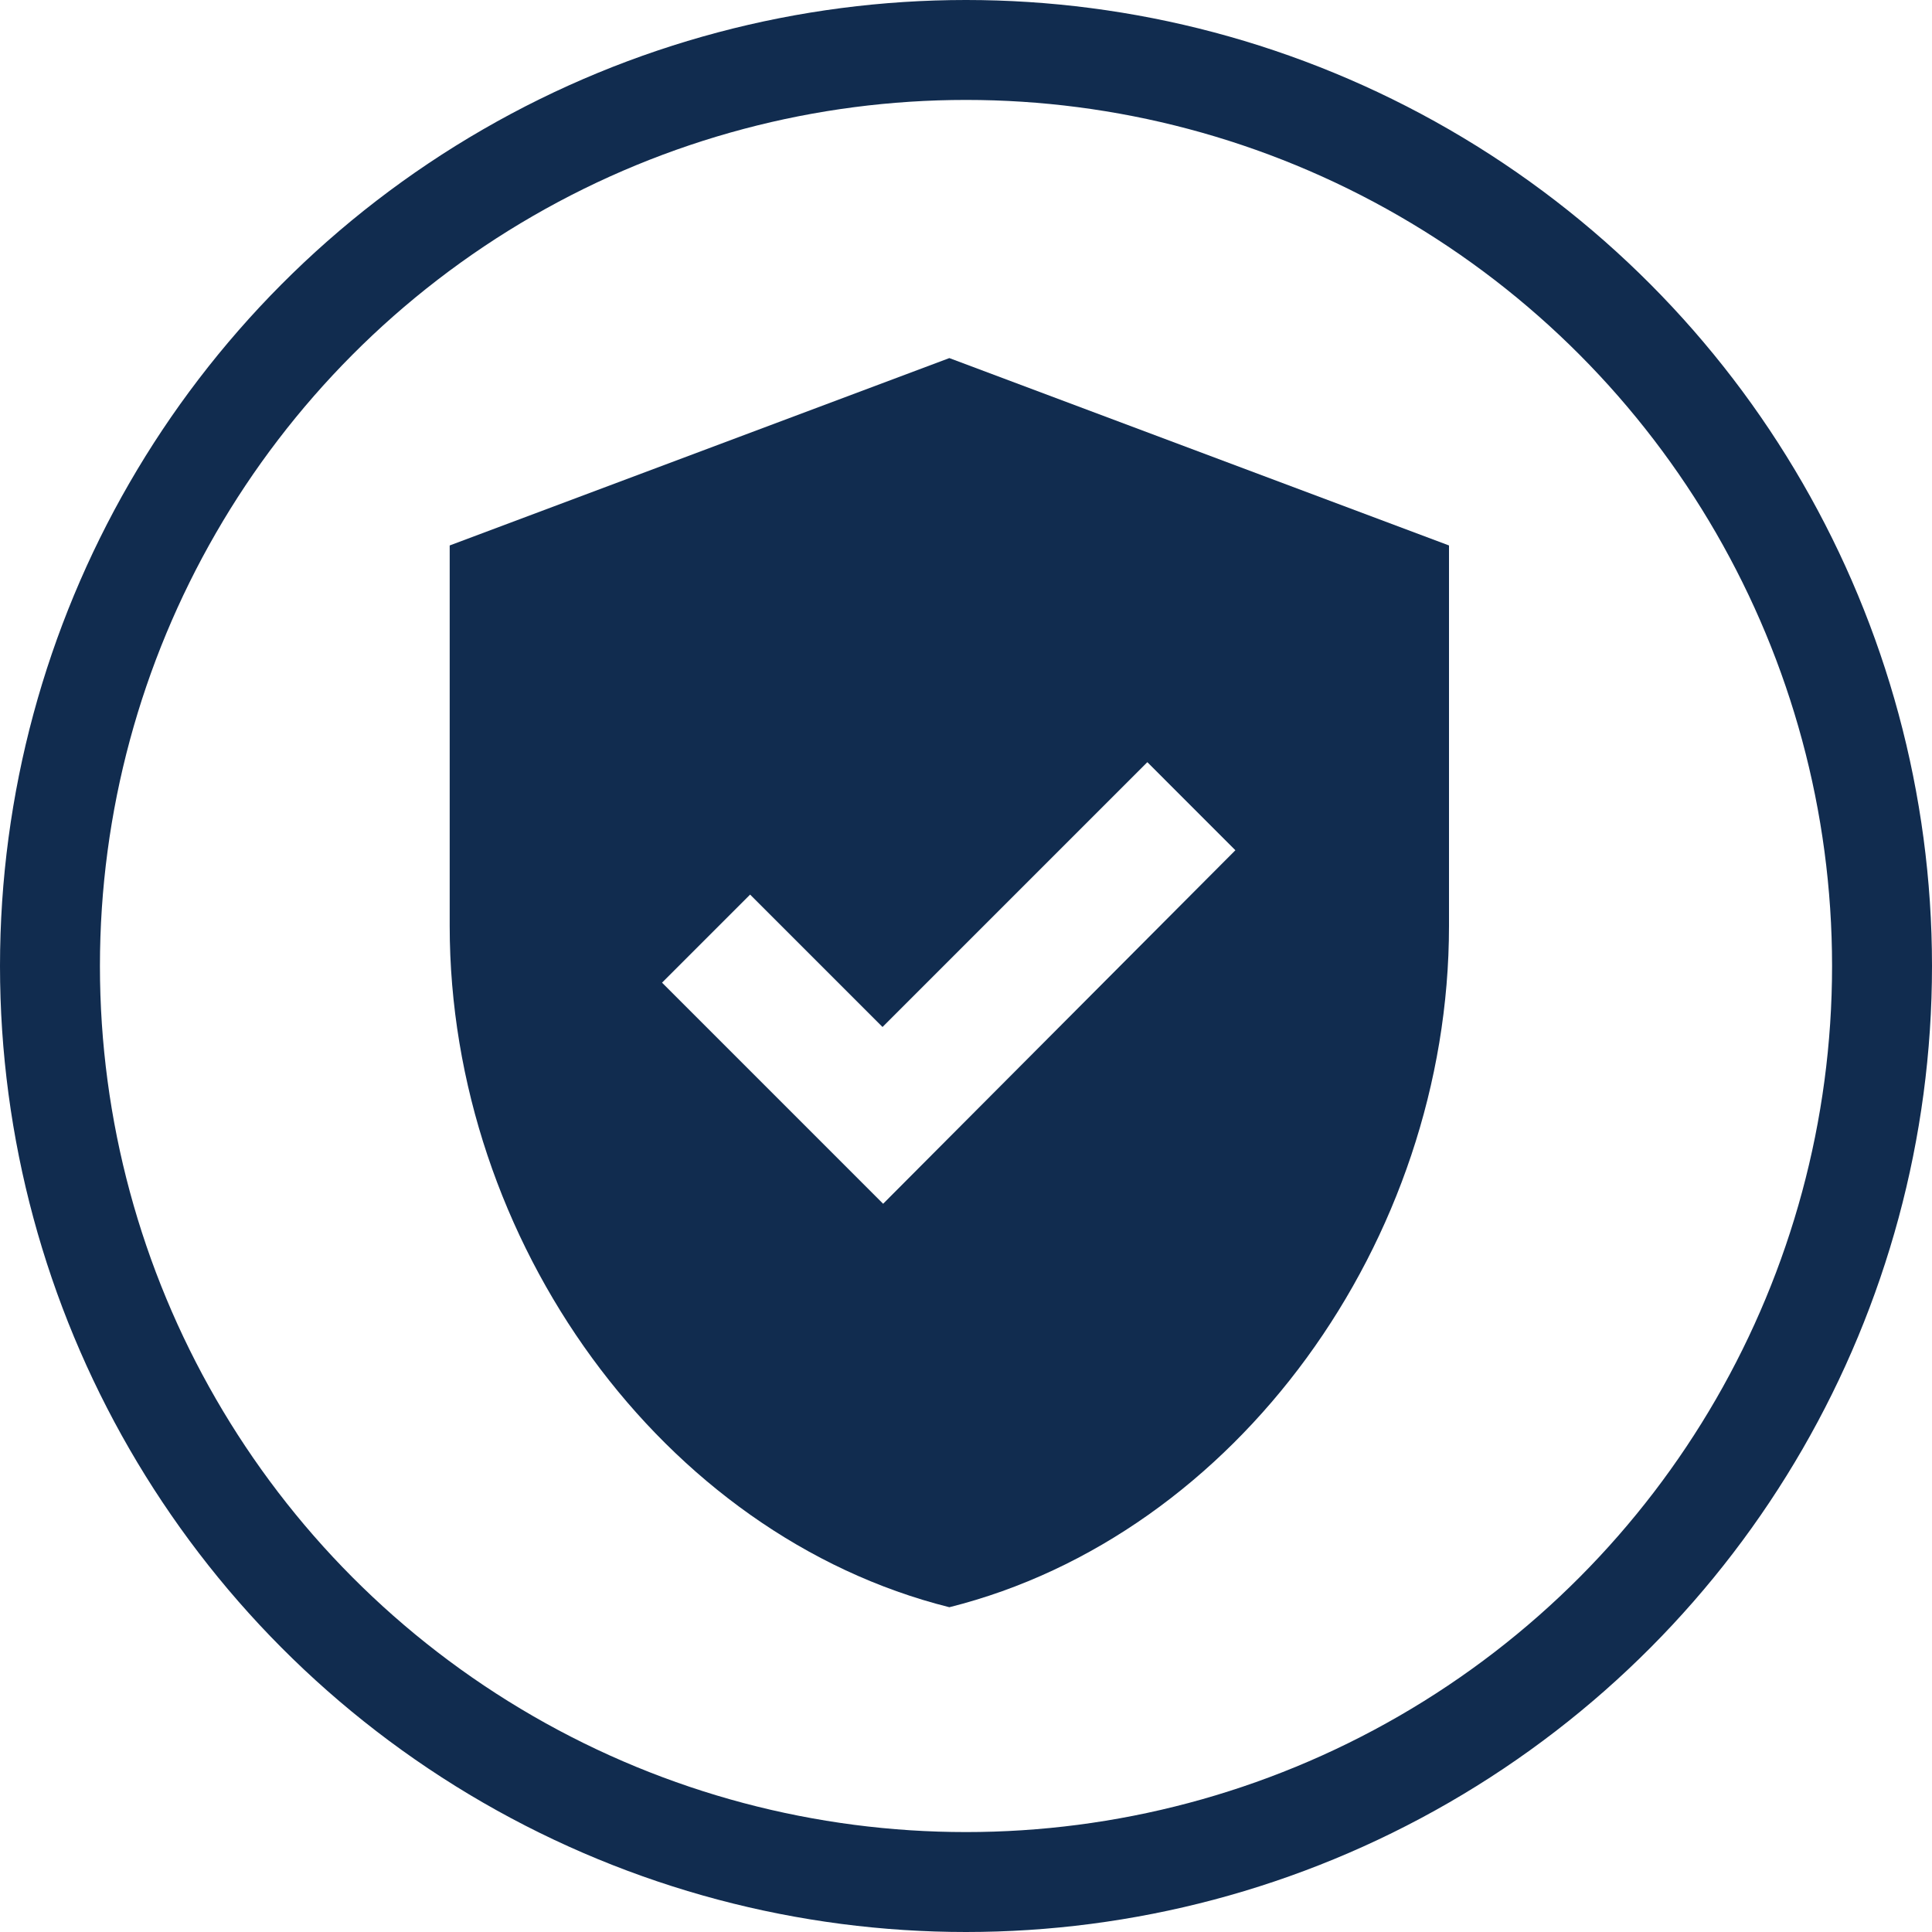 <svg width="58" height="58" viewBox="0 0 58 58" fill="none" xmlns="http://www.w3.org/2000/svg">
<circle cx="29" cy="29" r="27.5" stroke="#112C4F" stroke-width="3"/>
<path d="M28.5 10.75L13.5 16.375V27.794C13.5 37.263 19.894 46.094 28.5 48.25C37.106 46.094 43.5 37.263 43.5 27.794V16.375L28.5 10.75ZM26.512 36.138L19.875 29.5L22.519 26.856L26.494 30.831L34.444 22.881L37.087 25.525L26.512 36.138Z" fill="#112C4F"/>
</svg>

